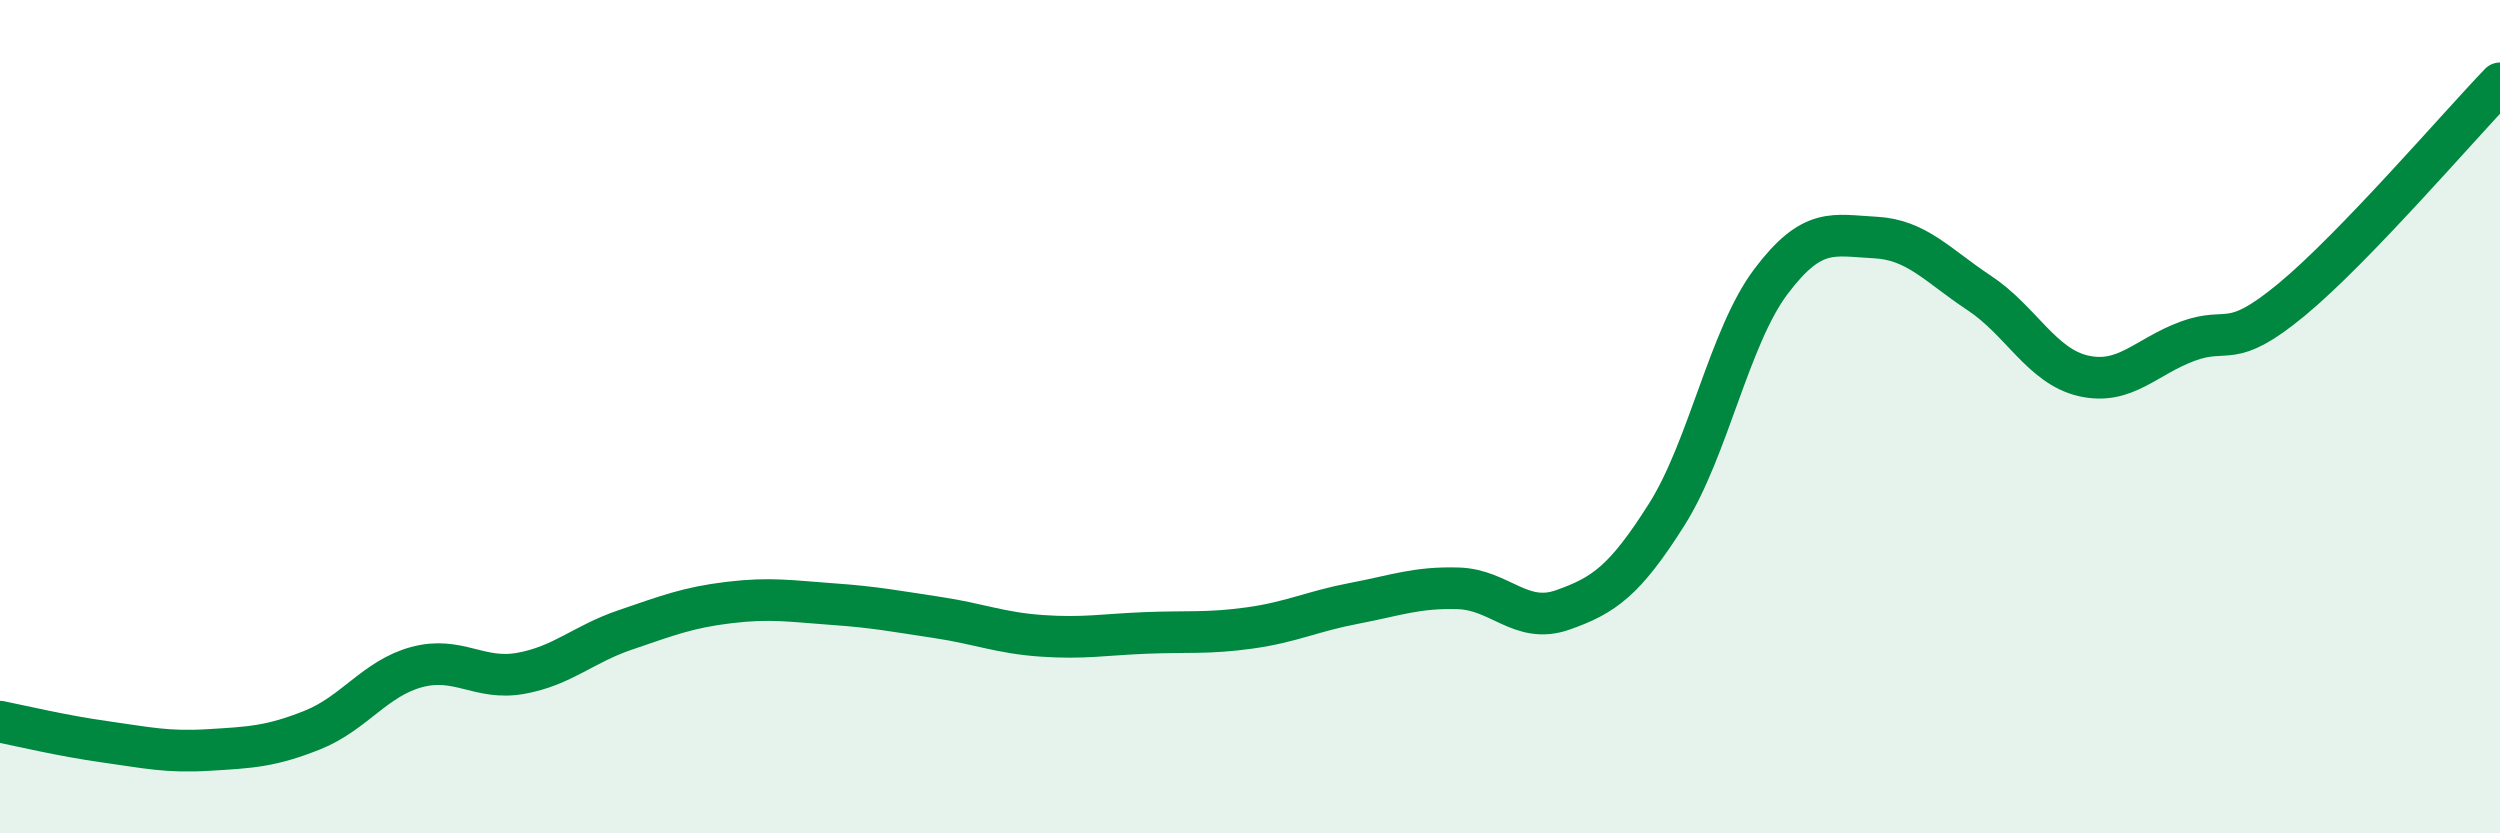 
    <svg width="60" height="20" viewBox="0 0 60 20" xmlns="http://www.w3.org/2000/svg">
      <path
        d="M 0,17.32 C 0.5,17.42 1.5,17.66 2.5,17.8 C 3.5,17.94 4,18.06 5,18 C 6,17.94 6.5,17.92 7.5,17.52 C 8.5,17.12 9,16.28 10,16.01 C 11,15.74 11.5,16.34 12.5,16.16 C 13.5,15.98 14,15.46 15,15.12 C 16,14.78 16.5,14.58 17.5,14.46 C 18.5,14.34 19,14.43 20,14.5 C 21,14.57 21.5,14.67 22.5,14.82 C 23.5,14.97 24,15.19 25,15.26 C 26,15.33 26.5,15.23 27.5,15.19 C 28.5,15.15 29,15.21 30,15.07 C 31,14.93 31.5,14.67 32.5,14.48 C 33.5,14.29 34,14.09 35,14.12 C 36,14.15 36.5,14.99 37.5,14.64 C 38.5,14.29 39,13.93 40,12.35 C 41,10.77 41.5,8.09 42.5,6.76 C 43.5,5.43 44,5.65 45,5.7 C 46,5.75 46.5,6.37 47.5,7.03 C 48.5,7.69 49,8.79 50,9.02 C 51,9.25 51.5,8.56 52.5,8.19 C 53.5,7.82 53.5,8.43 55,7.19 C 56.5,5.95 59,3.04 60,2L60 20L0 20Z"
        fill="#008740"
        opacity="0.1"
        stroke-linecap="round"
        stroke-linejoin="round"
      />
      <path
        d="M 0,17.32 C 0.5,17.42 1.5,17.66 2.5,17.8 C 3.5,17.94 4,18.06 5,18 C 6,17.94 6.5,17.92 7.5,17.52 C 8.5,17.12 9,16.28 10,16.01 C 11,15.74 11.5,16.34 12.5,16.16 C 13.5,15.98 14,15.46 15,15.12 C 16,14.78 16.5,14.58 17.5,14.46 C 18.5,14.34 19,14.43 20,14.5 C 21,14.57 21.5,14.67 22.5,14.82 C 23.5,14.97 24,15.19 25,15.26 C 26,15.33 26.5,15.23 27.5,15.19 C 28.5,15.15 29,15.21 30,15.07 C 31,14.93 31.5,14.67 32.5,14.48 C 33.5,14.29 34,14.09 35,14.12 C 36,14.15 36.5,14.99 37.5,14.64 C 38.5,14.29 39,13.93 40,12.35 C 41,10.77 41.5,8.09 42.5,6.76 C 43.5,5.43 44,5.65 45,5.7 C 46,5.75 46.5,6.37 47.5,7.03 C 48.5,7.69 49,8.79 50,9.02 C 51,9.25 51.5,8.56 52.5,8.19 C 53.5,7.82 53.5,8.43 55,7.19 C 56.5,5.95 59,3.04 60,2"
        stroke="#008740"
        stroke-width="1"
        fill="none"
        stroke-linecap="round"
        stroke-linejoin="round"
      />
    </svg>
  
